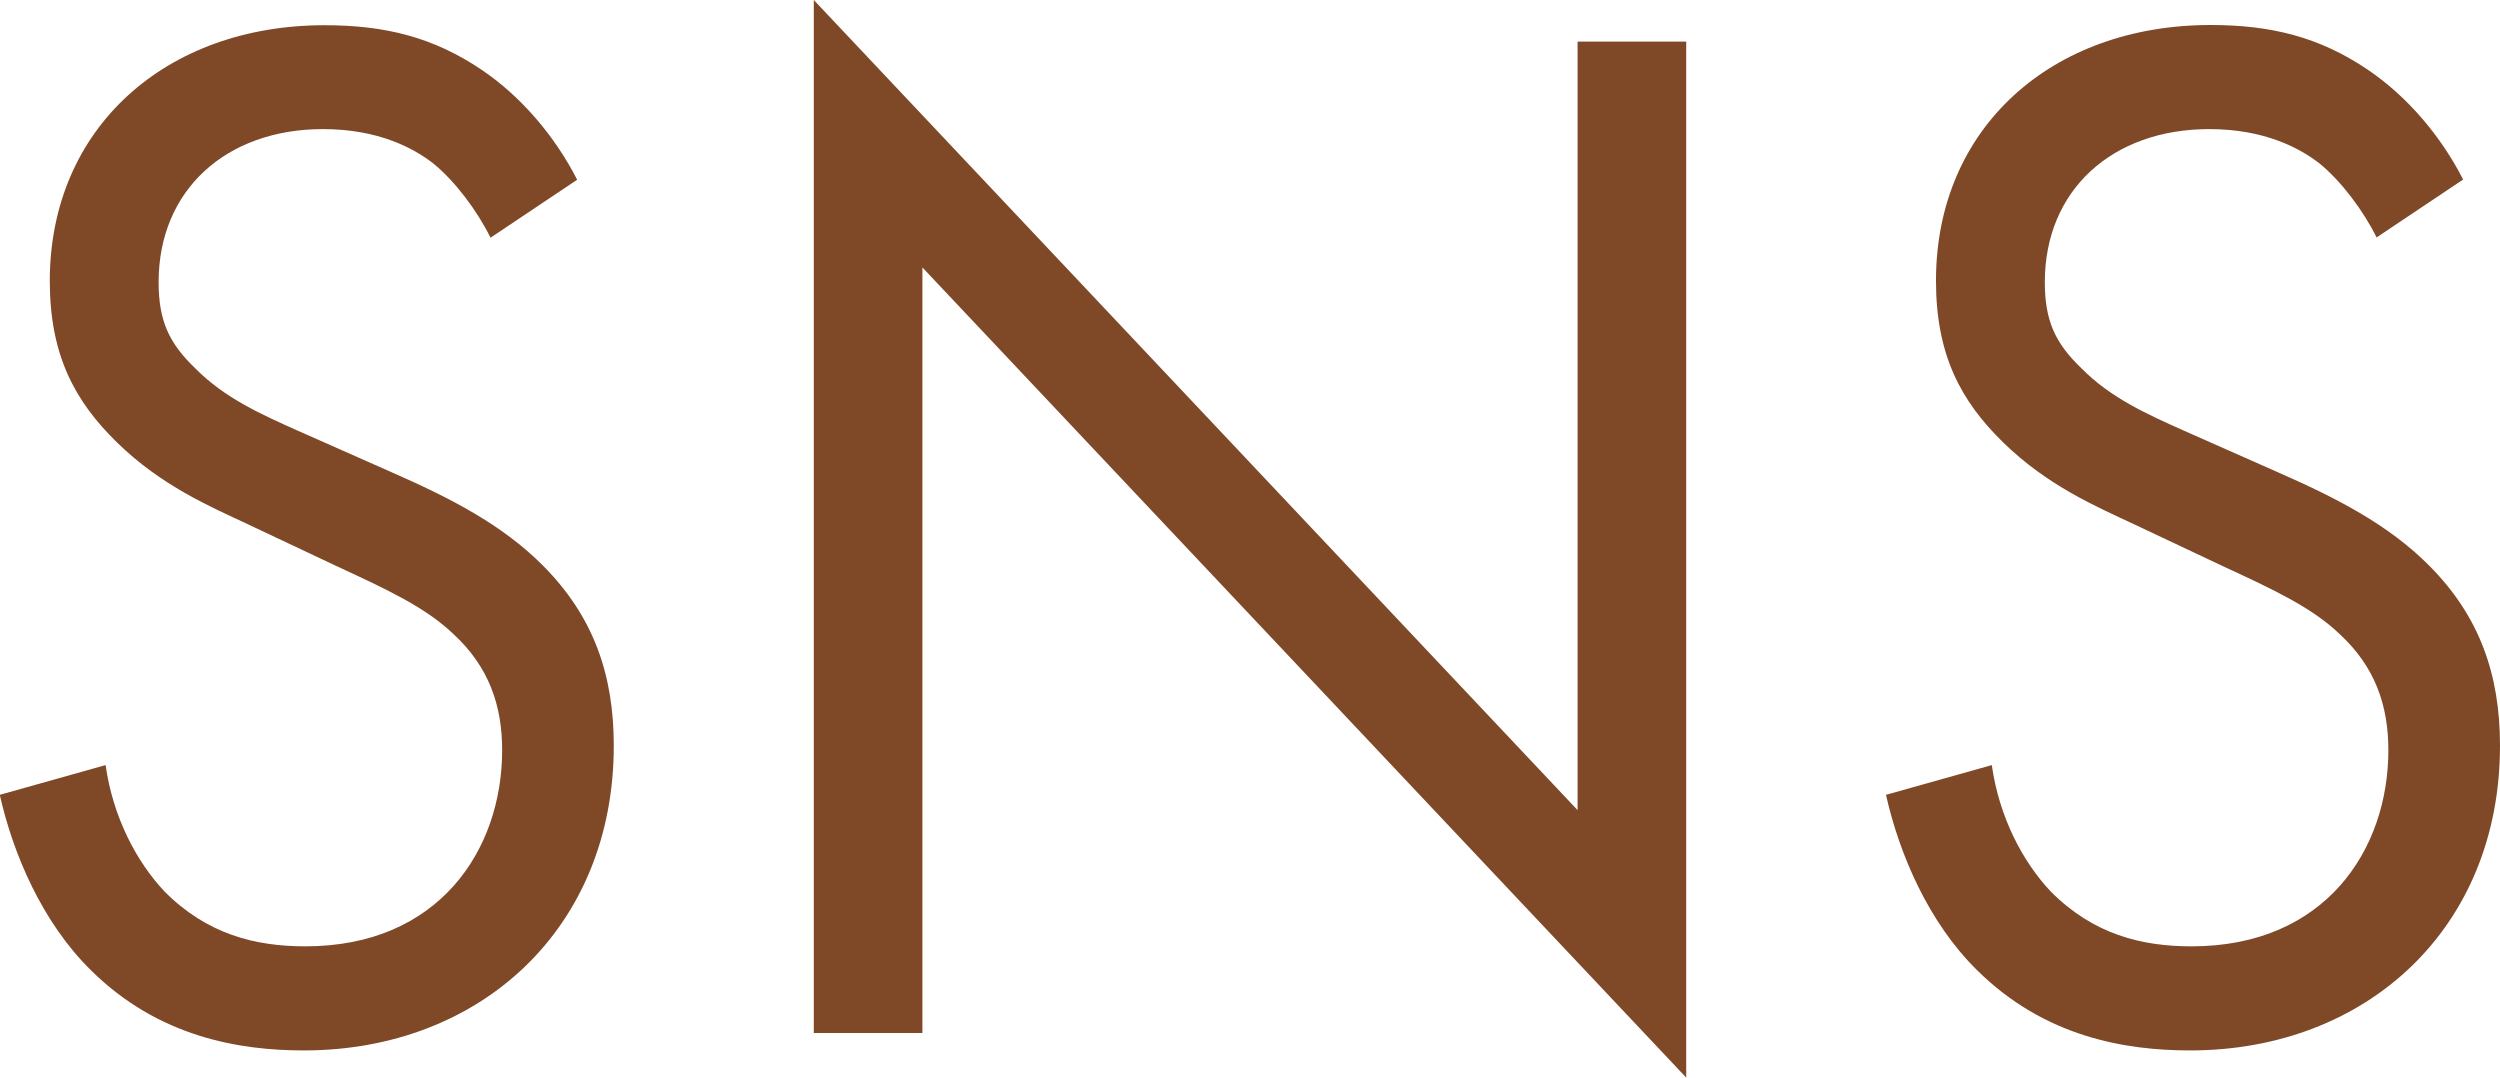 <svg xmlns="http://www.w3.org/2000/svg" viewBox="0 0 116 50"><g data-name="レイヤー 2"><path d="M22.76 11.03c-.61-1.24-1.64-2.62-2.66-3.45-.89-.69-2.52-1.59-5.11-1.59-4.5 0-7.63 2.83-7.63 7.1 0 1.79.48 2.83 1.7 4 1.36 1.38 3.07 2.14 4.77 2.9l4.36 1.93c2.66 1.17 5.11 2.41 7.02 4.34 2.32 2.34 3.27 5.03 3.27 8.34 0 8.48-6.2 14.14-14.38 14.14-3 0-6.75-.62-9.88-3.72-2.25-2.21-3.61-5.38-4.23-8.14L4.9 35.5c.34 2.41 1.43 4.48 2.73 5.86 1.98 2 4.23 2.55 6.54 2.55 6.2 0 9.13-4.48 9.13-9.1 0-2.07-.61-3.86-2.25-5.38-1.29-1.24-3.07-2.07-5.45-3.17l-4.09-1.93c-1.77-.83-4.02-1.79-6.07-3.79-1.98-1.93-3.13-4.07-3.13-7.52C2.32 5.93 7.7 1.17 15.06 1.17c2.79 0 5.04.55 7.29 2.07 1.84 1.24 3.41 3.1 4.43 5.1l-4.02 2.69zm15 36.9V0L73.2 37.59V1.93h5.04V50L42.8 12.41v35.52h-5.04zm72.52-36.9c-.61-1.24-1.64-2.62-2.66-3.45-.89-.69-2.52-1.59-5.11-1.59-4.5 0-7.63 2.83-7.63 7.1 0 1.79.48 2.83 1.7 4 1.36 1.38 3.07 2.14 4.77 2.9l4.36 1.93c2.66 1.17 5.11 2.41 7.02 4.34 2.32 2.34 3.27 5.03 3.27 8.34 0 8.48-6.2 14.14-14.38 14.14-3 0-6.75-.62-9.88-3.72-2.25-2.21-3.61-5.38-4.23-8.14l4.91-1.38c.34 2.41 1.43 4.48 2.73 5.86 1.98 2 4.23 2.55 6.54 2.55 6.2 0 9.13-4.48 9.13-9.1 0-2.07-.61-3.86-2.25-5.38-1.29-1.24-3.07-2.07-5.45-3.17l-4.09-1.93c-1.77-.83-4.02-1.79-6.07-3.79-1.98-1.93-3.13-4.07-3.13-7.52 0-7.1 5.38-11.86 12.74-11.86 2.79 0 5.04.55 7.29 2.07 1.84 1.24 3.41 3.1 4.43 5.1l-4.02 2.69z" fill="#7f4928" data-name="レイヤー 5"/></g></svg>